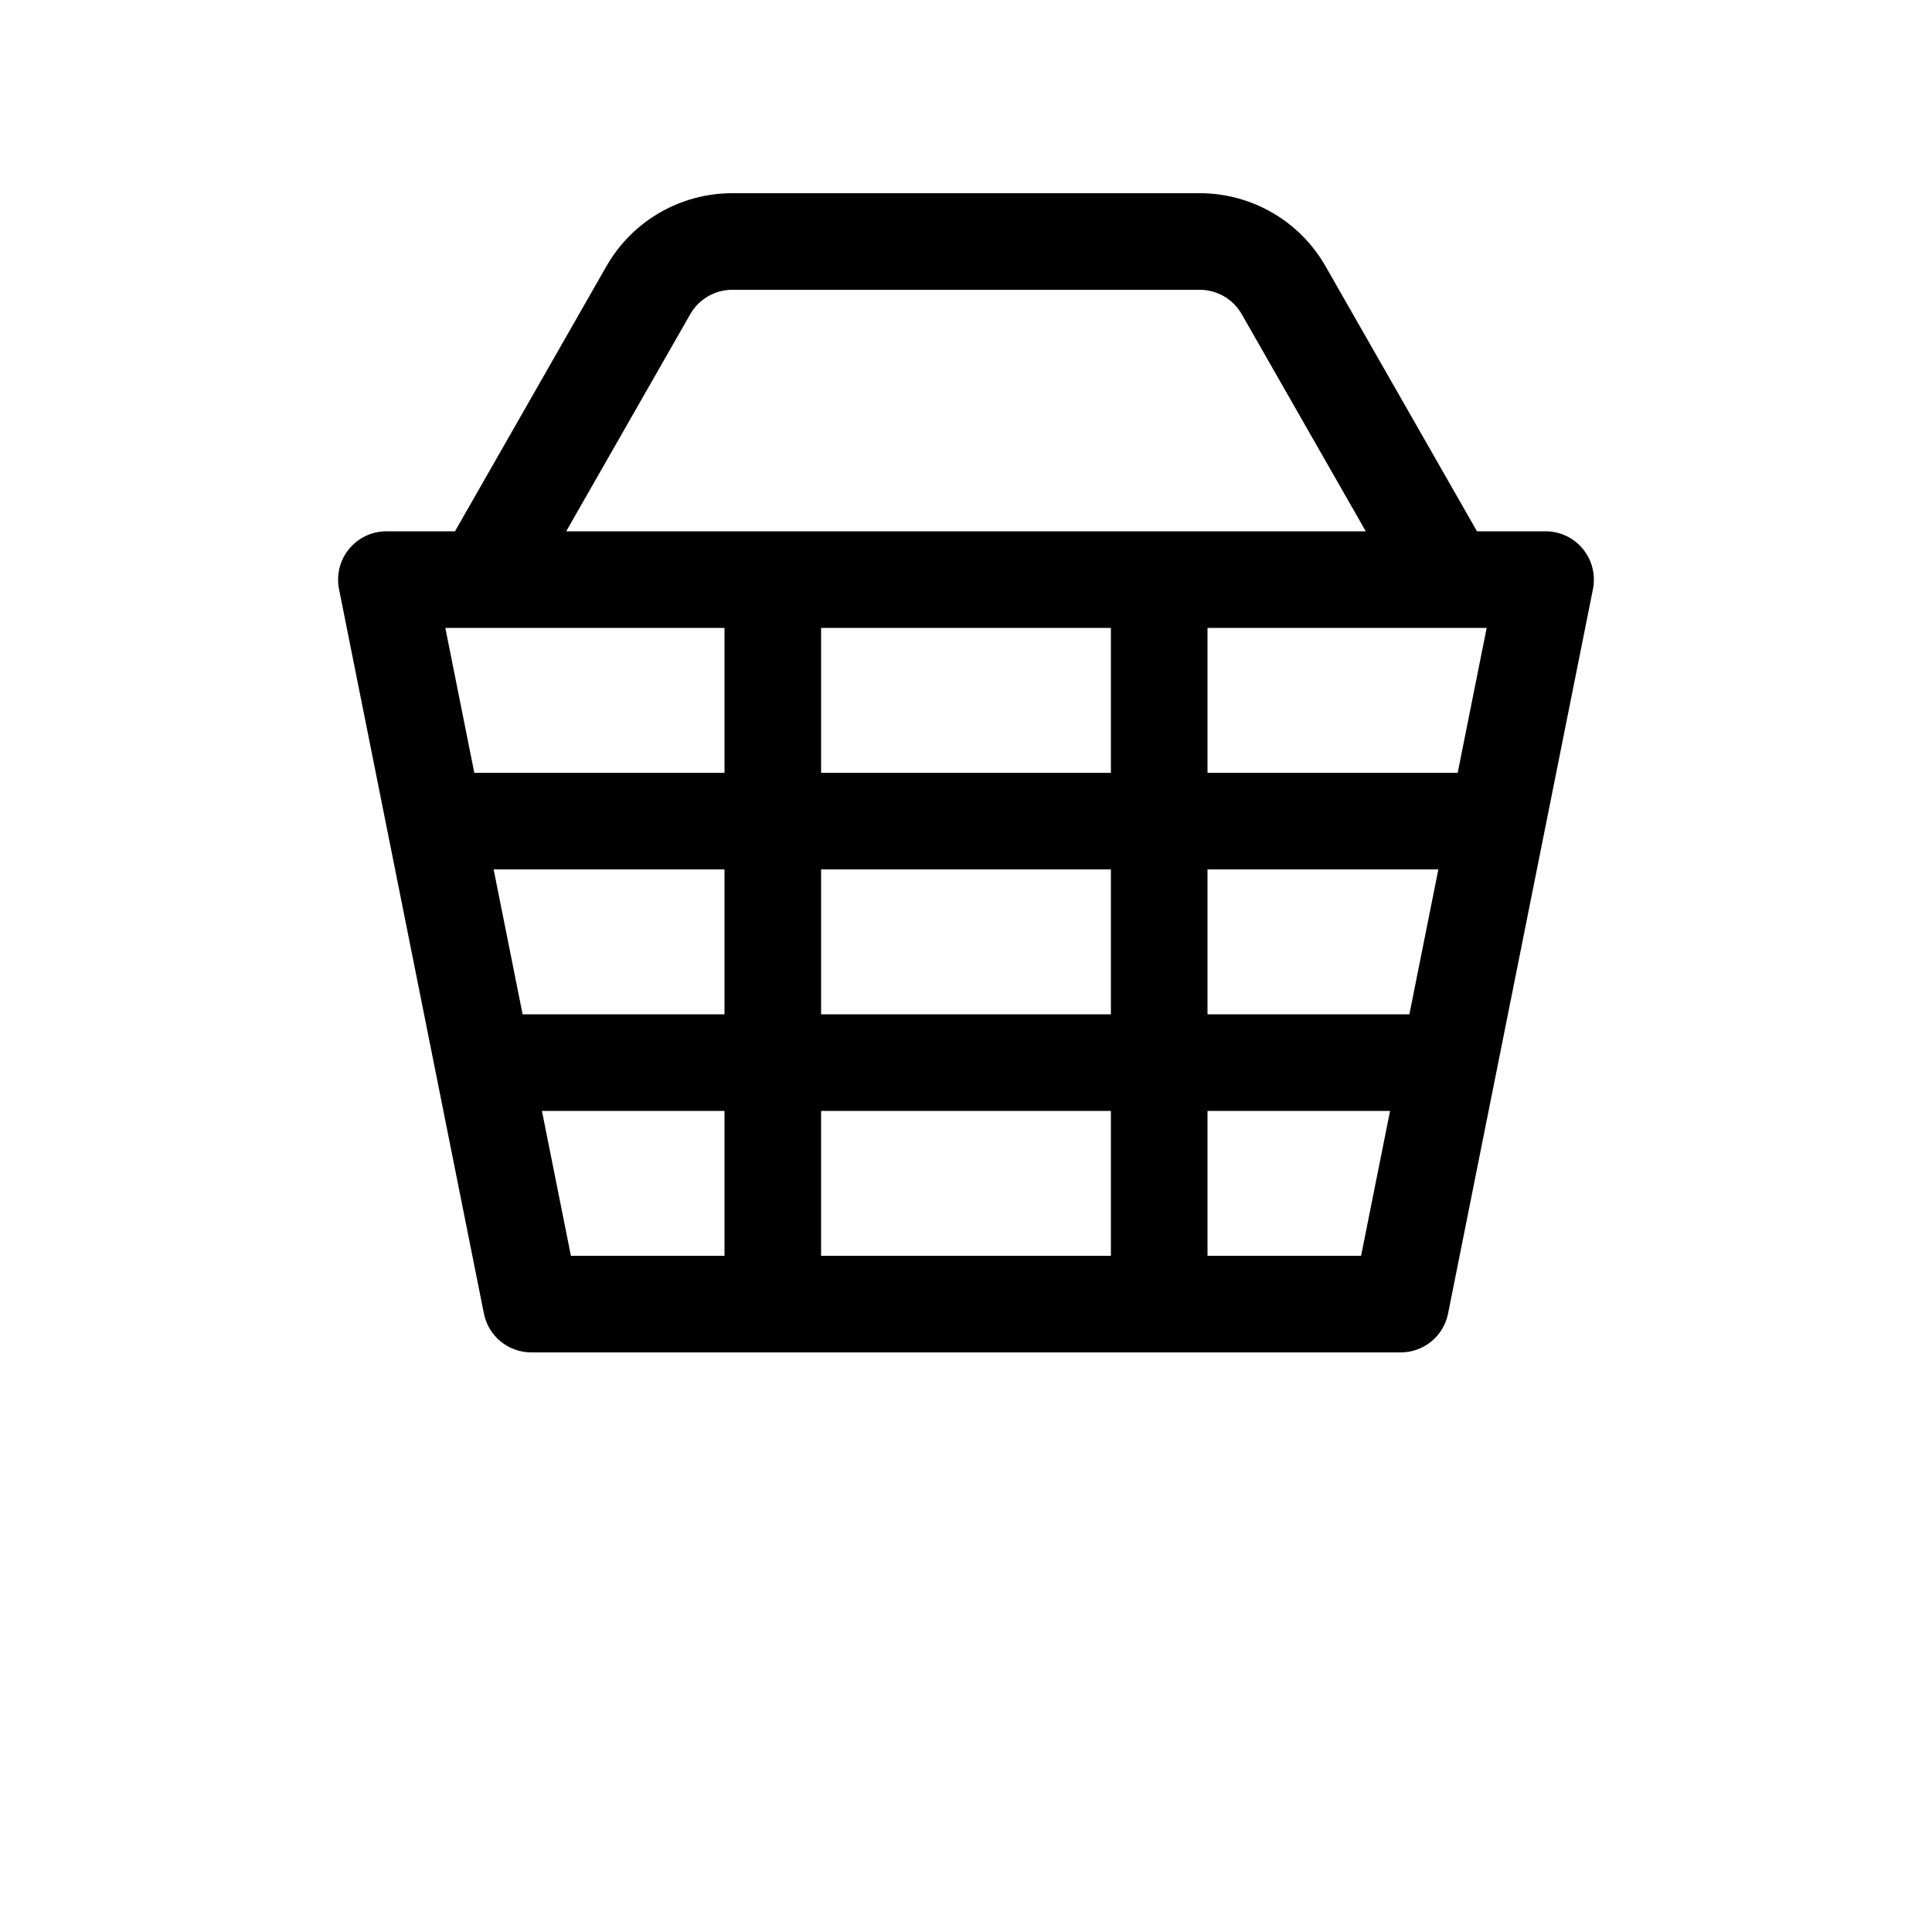 <?xml version="1.0" encoding="UTF-8"?>
<svg width="700pt" height="700pt" version="1.1" viewBox="0 0 700 700" xmlns="http://www.w3.org/2000/svg">
 <path d="m164.85 192.5h-24.852c-5.25 0-10.203 2.344-13.527 6.406-3.324 4.059-4.656 9.379-3.641 14.523l17.449 87.219c0.035 0.195 0.086 0.402 0.121 0.598l17.379 86.902c0.035 0.195 0.086 0.402 0.121 0.598l17.43 87.184c1.645 8.191 8.82 14.07 17.168 14.07h315c8.348 0 15.523-5.879 17.168-14.07l17.43-87.184c0.035-0.195 0.086-0.402 0.121-0.598l17.379-86.902c0.035-0.195 0.086-0.402 0.121-0.598l17.449-87.219c1.016-5.144-0.316-10.465-3.641-14.523-3.324-4.062-8.277-6.406-13.527-6.406h-24.852l-54.879-96.039c-9.344-16.363-26.738-26.461-45.586-26.461h-169.37c-18.848 0-36.242 10.098-45.586 26.461zm42 262.5h55.648v-52.5h-66.148zm90.648 0h105v-52.5h-105zm206.15-52.5h-66.148v52.5h55.648zm-66.148-87.5v52.5h73.148l10.5-52.5zm-140 0v52.5h105v-52.5zm-118.65 0 10.5 52.5h73.148v-52.5zm-7-35h90.648v-52.5h-101.15zm125.65-52.5v52.5h105v-52.5zm241.15 0h-101.15v52.5h90.648zm-43.801-35-44.957-78.68c-3.117-5.461-8.926-8.82-15.207-8.82h-169.37c-6.281 0-12.09 3.359-15.207 8.82l-44.957 78.68z" fill-rule="evenodd"/>
</svg>
